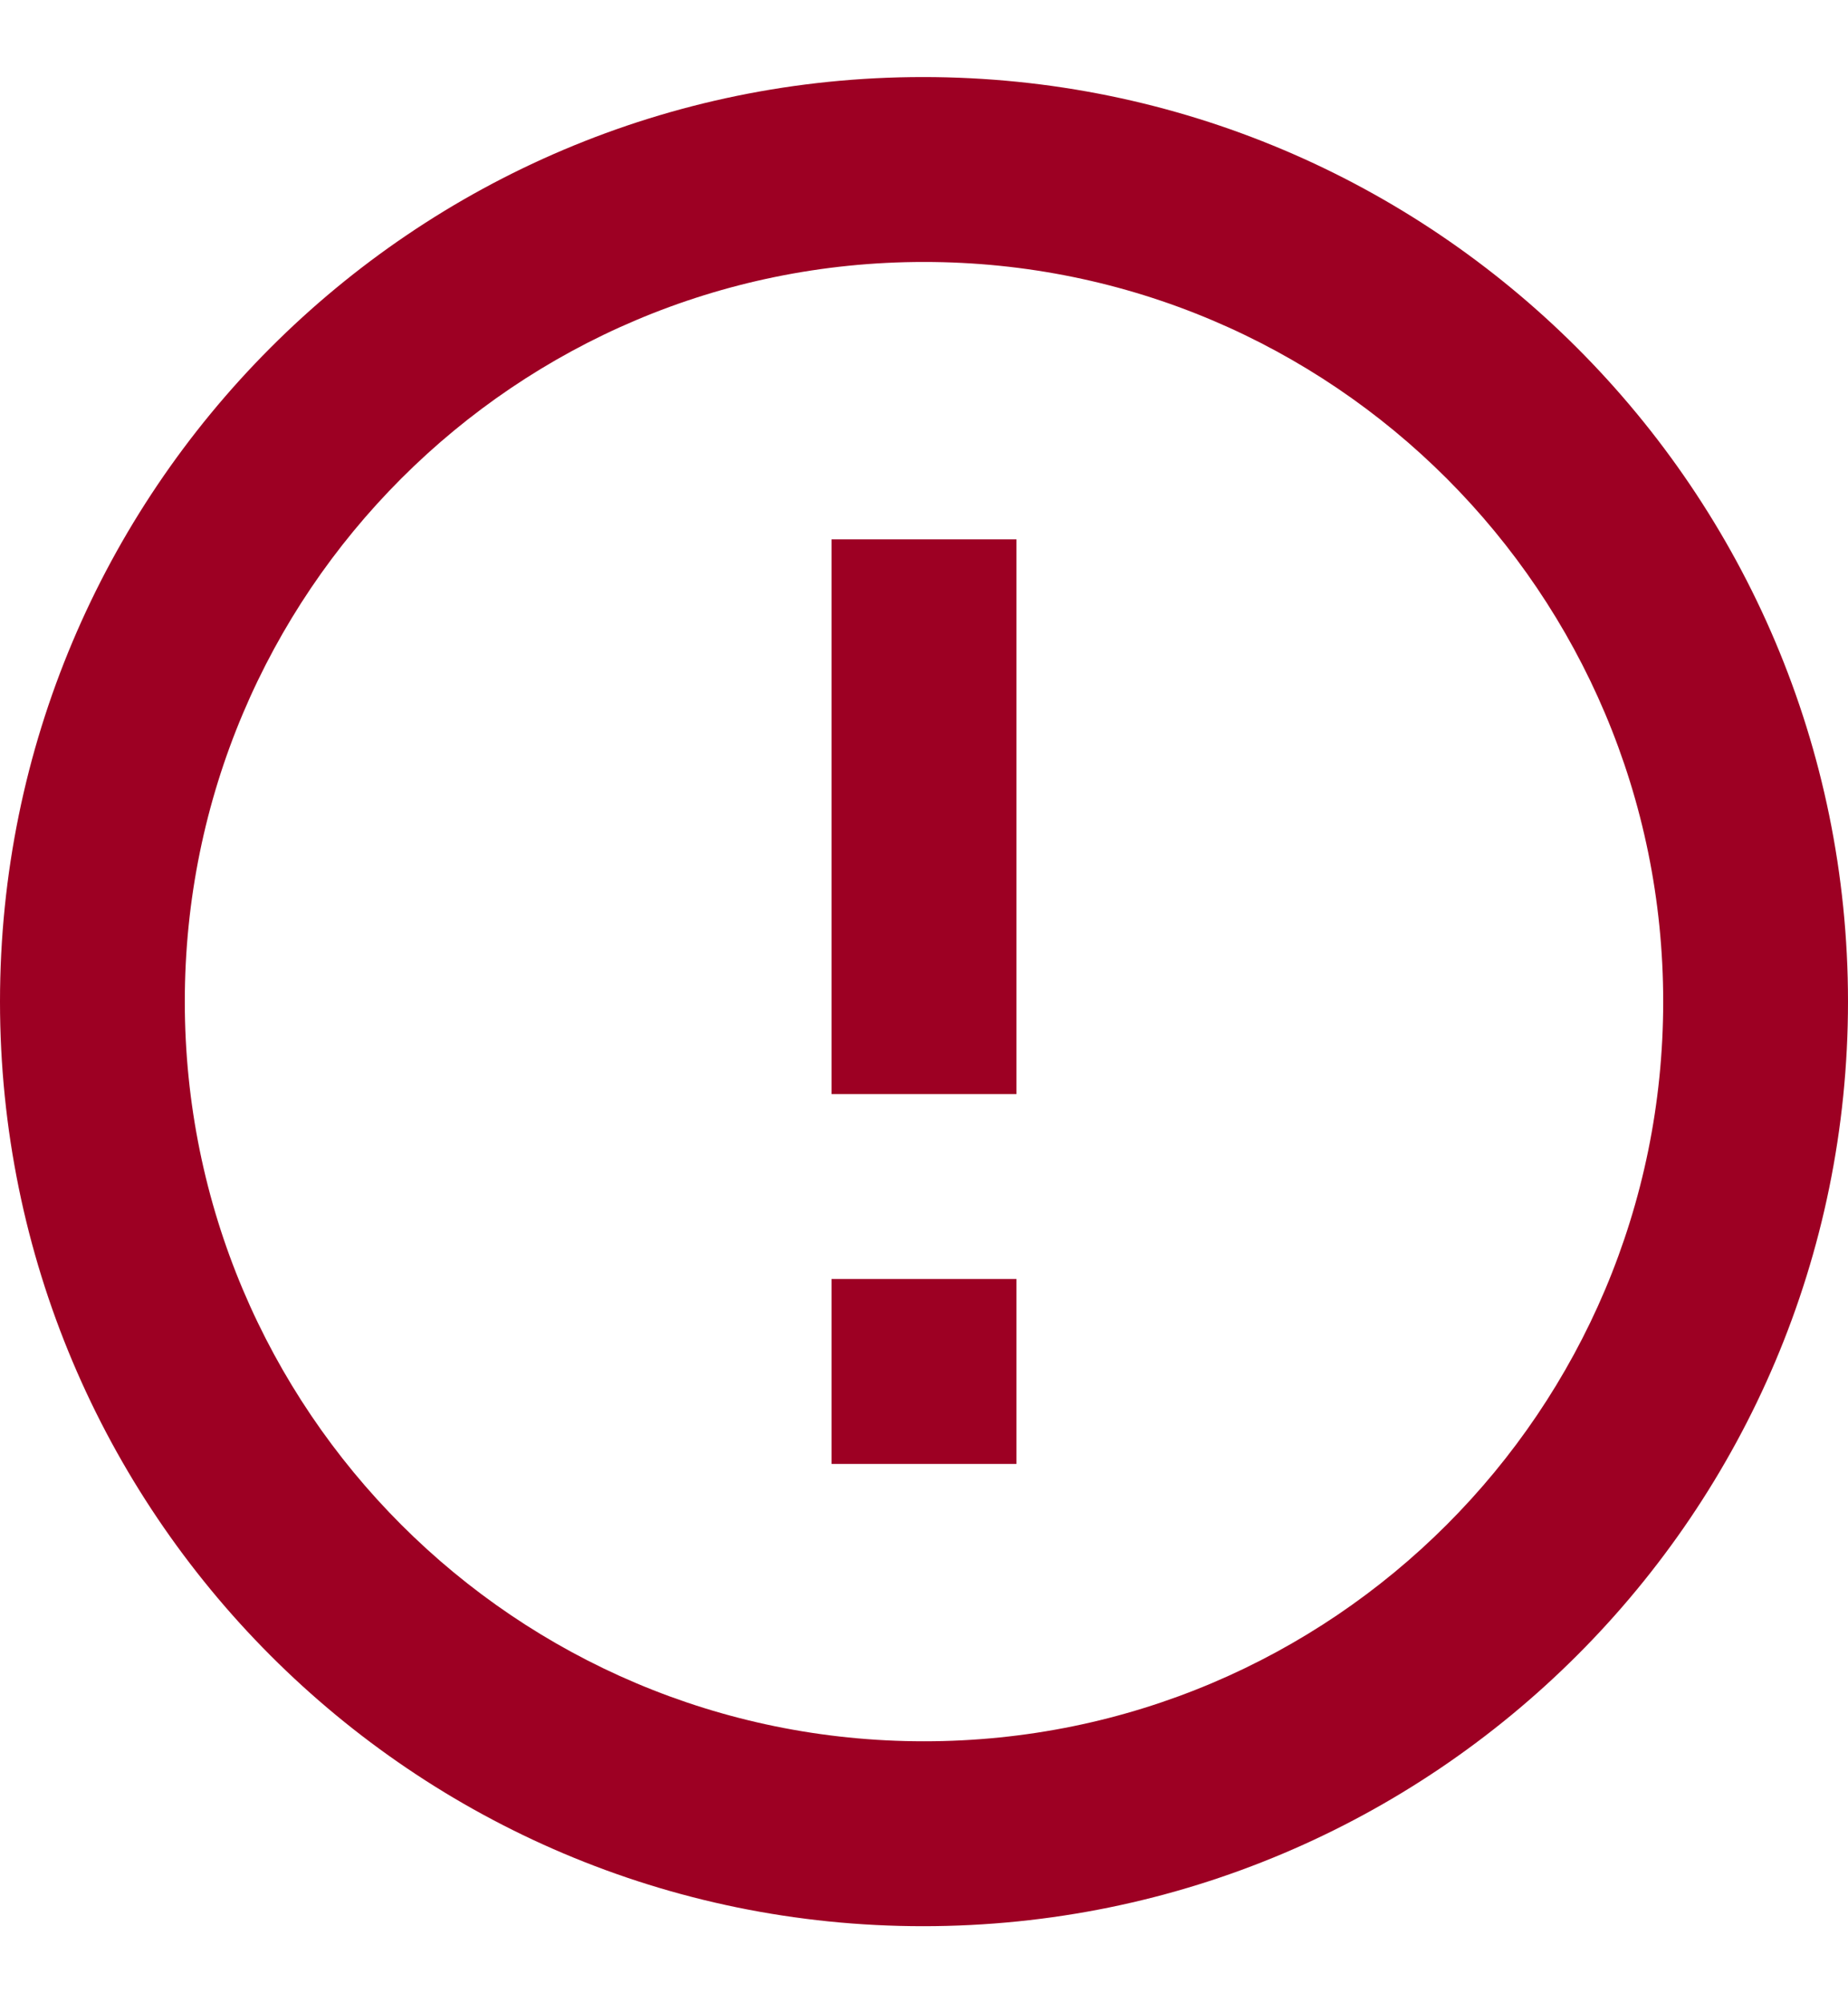 <svg width="12" height="13" viewBox="0 0 12 13" fill="none" xmlns="http://www.w3.org/2000/svg">
<path d="M5.4 8.3H6.6V9.5H5.4V8.3ZM5.4 3.5H6.6V7.1H5.4V3.5ZM5.994 0.5C2.682 0.5 0 3.188 0 6.5C0 9.812 2.682 12.5 5.994 12.5C9.312 12.5 12 9.812 12 6.5C12 3.188 9.312 0.5 5.994 0.5ZM6 11.3C3.348 11.3 1.2 9.152 1.2 6.5C1.2 3.848 3.348 1.7 6 1.7C8.652 1.7 10.8 3.848 10.8 6.5C10.8 9.152 8.652 11.3 6 11.3Z" fill="#9D0023"/>
</svg>
